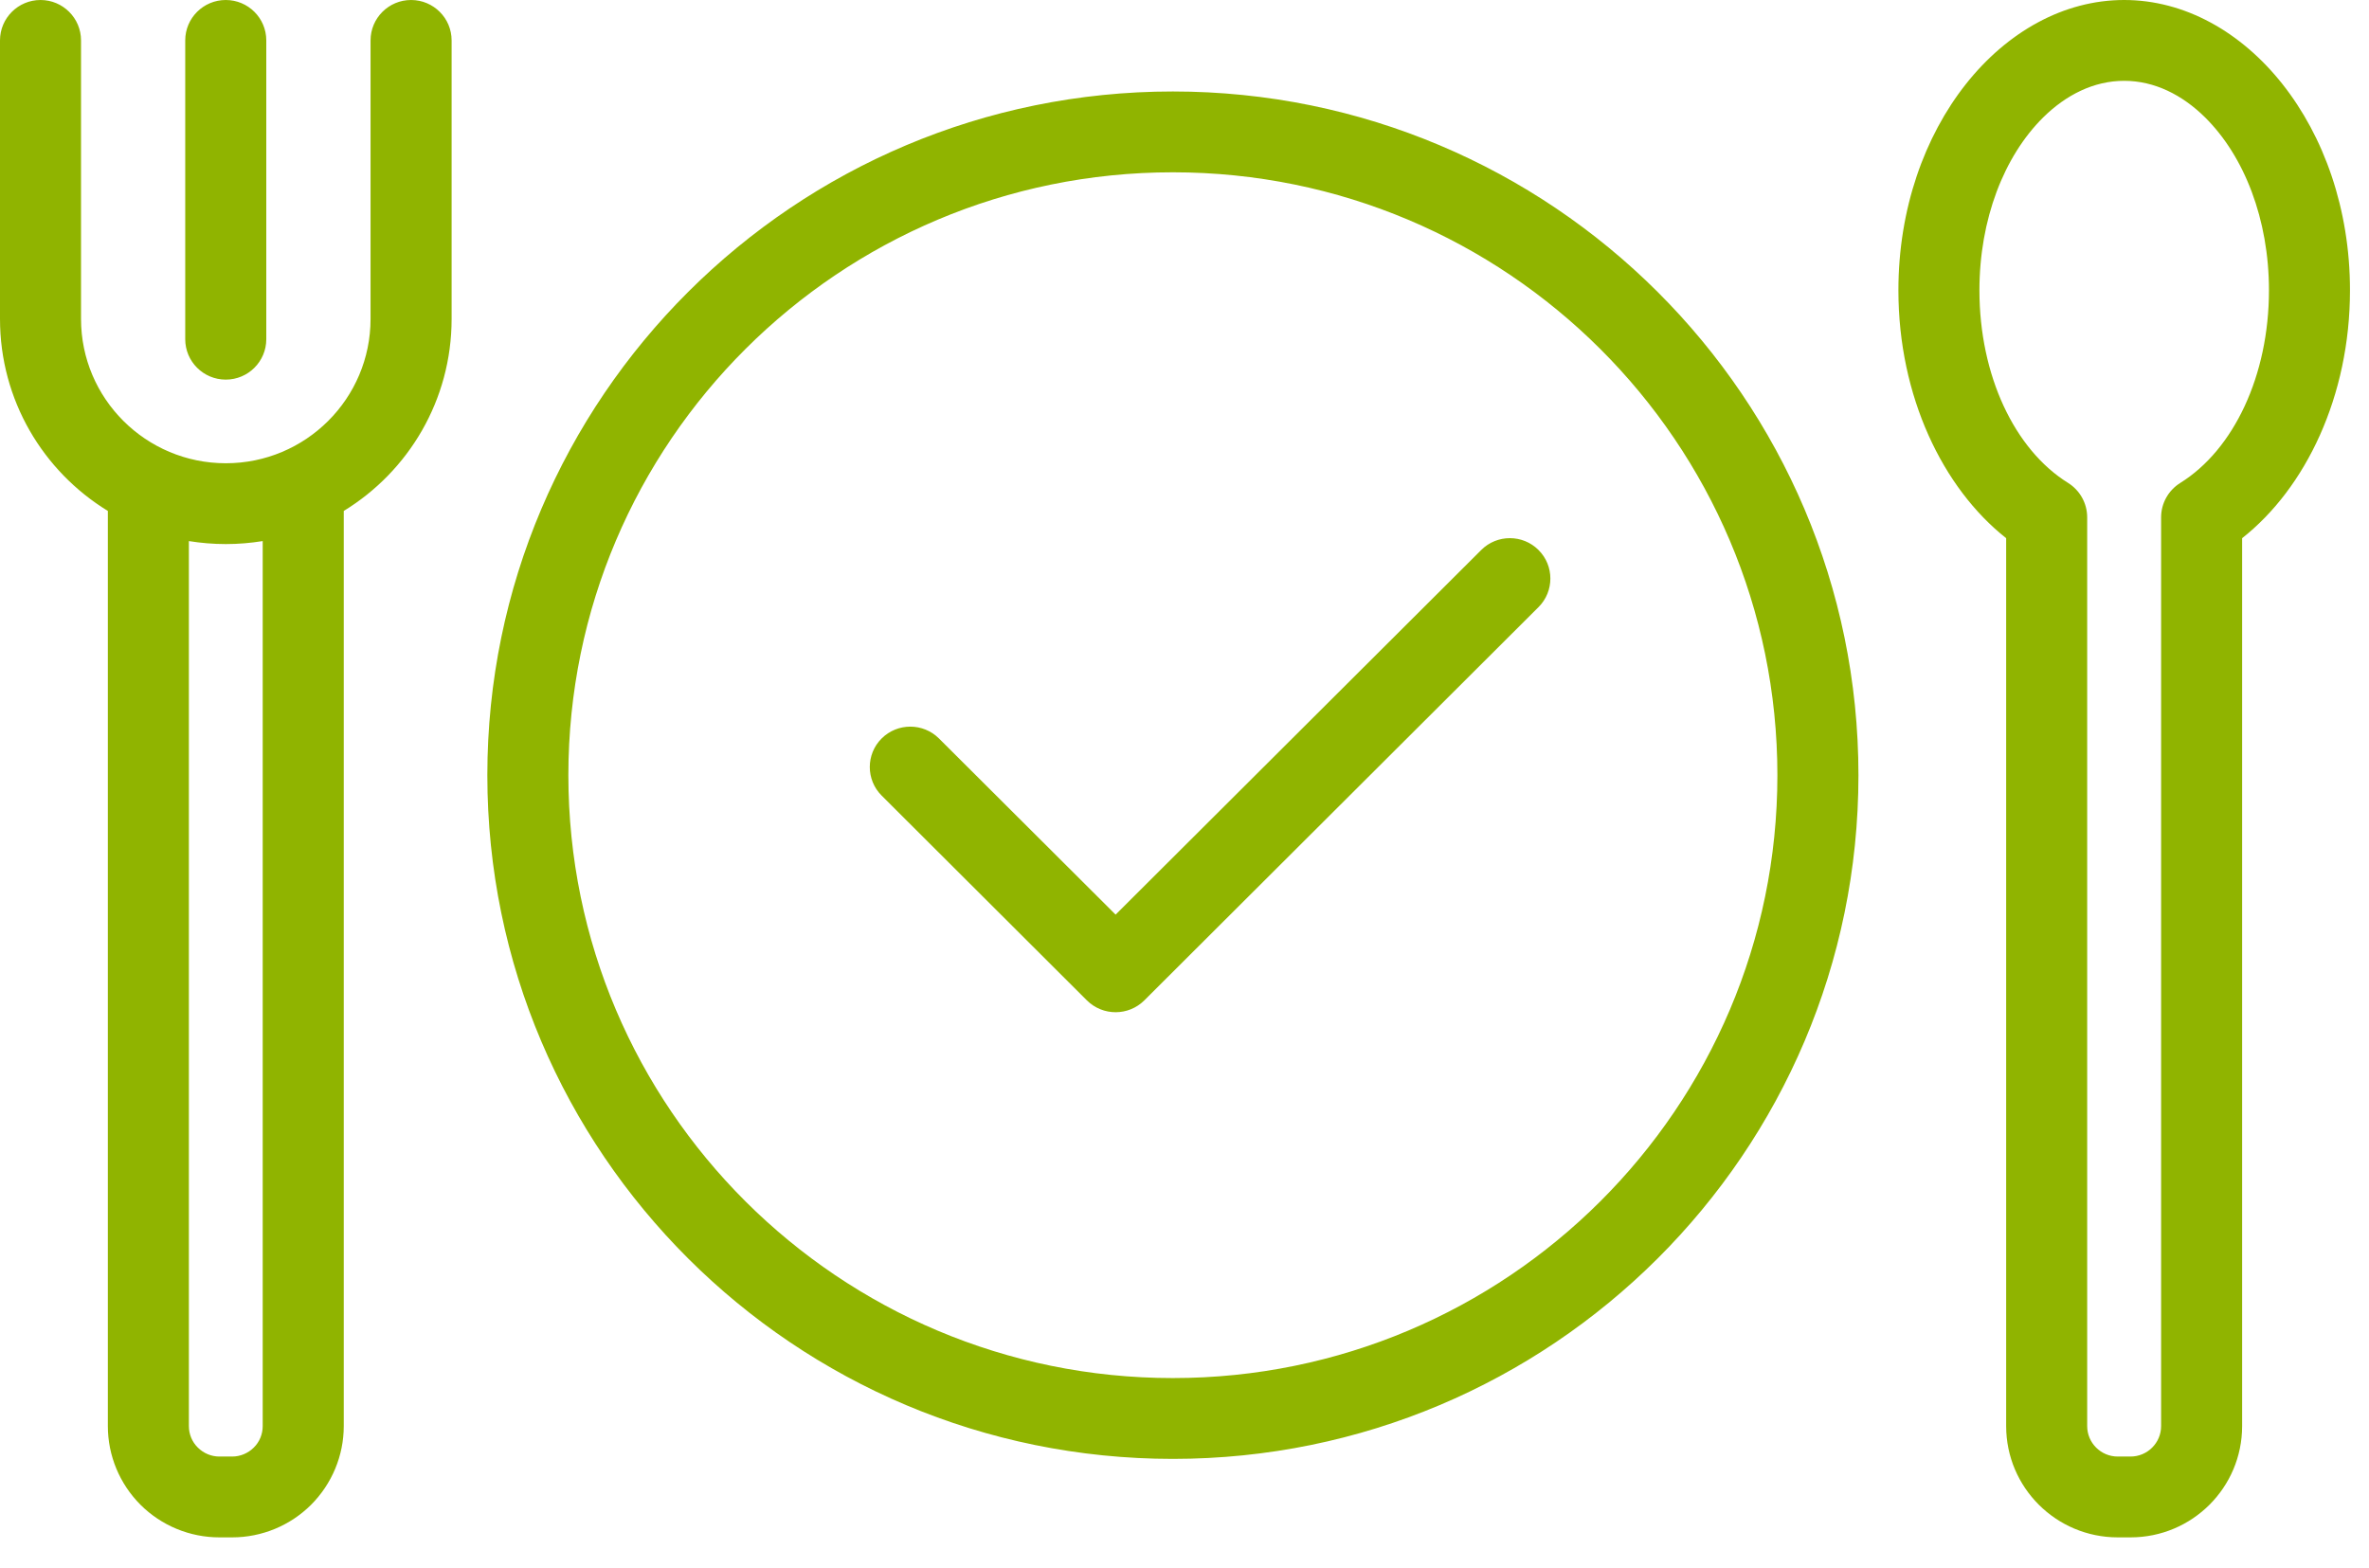 <?xml version="1.0" encoding="UTF-8"?> <svg xmlns="http://www.w3.org/2000/svg" width="74" height="49" viewBox="0 0 74 49" fill="none"><path fill-rule="evenodd" clip-rule="evenodd" d="M3.369 15.963V44.554C3.369 45.475 3.736 46.359 4.389 47.013C5.042 47.664 5.928 48.031 6.852 48.031H7.252C8.178 48.031 9.064 47.664 9.717 47.013C10.37 46.359 10.738 45.475 10.738 44.554V15.963C12.76 14.726 14.107 12.501 14.107 9.964V1.262C14.107 0.566 13.54 0 12.841 0C12.142 0 11.575 0.566 11.575 1.262V9.964C11.575 12.453 9.55 14.473 7.055 14.473C4.556 14.473 2.531 12.453 2.531 9.964V1.262C2.531 0.566 1.964 0 1.266 0C0.567 0 0 0.566 0 1.262V9.964C0 12.501 1.347 14.726 3.369 15.963ZM62.666 16.814V44.554C62.666 46.473 64.228 48.031 66.152 48.031H66.552C68.478 48.031 70.037 46.473 70.037 44.554V16.814C72.022 15.251 73.406 12.38 73.406 9.07C73.406 3.977 70.128 0 66.352 0C62.575 0 59.3 3.977 59.3 9.07C59.3 12.38 60.684 15.248 62.666 16.814ZM36.637 2.858C24.819 2.858 15.223 12.431 15.223 24.22C15.223 36.009 24.819 45.579 36.637 45.579C48.456 45.579 58.052 36.009 58.052 24.22C58.052 12.431 48.456 2.858 36.637 2.858ZM5.9 16.905V44.554C5.9 44.806 5.999 45.048 6.179 45.225C6.359 45.404 6.599 45.506 6.852 45.506H7.252C7.505 45.506 7.748 45.404 7.928 45.225C8.108 45.048 8.206 44.806 8.206 44.554V16.905C7.832 16.965 7.447 16.998 7.055 16.998C6.662 16.998 6.275 16.965 5.9 16.905ZM65.197 16.163C65.197 15.726 64.972 15.322 64.603 15.089C62.924 14.047 61.831 11.724 61.831 9.07C61.831 6.858 62.595 4.883 63.825 3.666C64.537 2.964 65.405 2.525 66.352 2.525C67.301 2.525 68.167 2.964 68.878 3.666C70.108 4.883 70.875 6.858 70.875 9.07C70.875 11.724 69.779 14.047 68.103 15.089C67.731 15.322 67.506 15.726 67.506 16.163V44.554C67.506 45.079 67.078 45.506 66.552 45.506H66.152C65.625 45.506 65.197 45.079 65.197 44.554V16.163ZM36.637 5.383C47.059 5.383 55.52 13.822 55.52 24.22C55.52 34.615 47.059 43.054 36.637 43.054C26.216 43.054 17.754 34.615 17.754 24.22C17.754 13.822 26.216 5.383 36.637 5.383ZM27.54 24.856L33.952 31.255C34.448 31.747 35.248 31.747 35.744 31.255L48.058 18.968C48.552 18.475 48.552 17.675 48.058 17.183C47.565 16.69 46.762 16.69 46.269 17.183L34.848 28.575L29.33 23.071C28.836 22.579 28.034 22.579 27.54 23.071C27.046 23.563 27.046 24.364 27.54 24.856ZM8.318 10.597V1.262C8.318 0.566 7.751 0 7.052 0C6.353 0 5.786 0.566 5.786 1.262V10.597C5.786 11.294 6.353 11.86 7.052 11.86C7.751 11.86 8.318 11.294 8.318 10.597Z" fill="#90B400"></path></svg> 